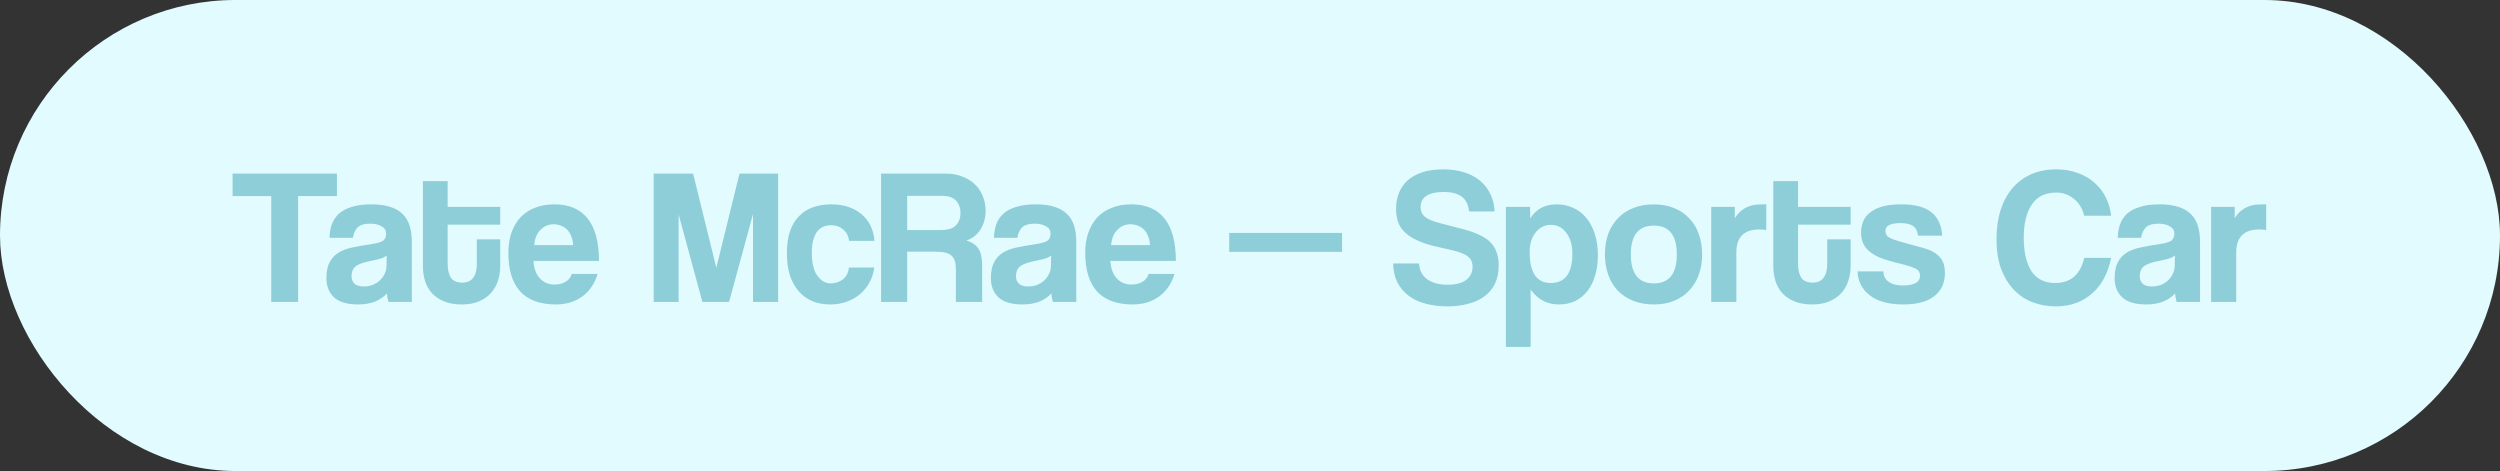 <?xml version="1.0" encoding="UTF-8"?> <svg xmlns="http://www.w3.org/2000/svg" width="207" height="39" viewBox="0 0 207 39" fill="none"><rect x="0" y="0" width="207" height="39" fill="#333333" stroke="none"/><rect width="207" height="39" rx="19.5" fill="#E1FBFF"></rect><path d="M22.459 25V16.232H19.259V14.376H27.899V16.232H24.683V25H22.459ZM32.02 21.144C31.914 21.251 31.759 21.336 31.556 21.4C31.354 21.464 31.06 21.533 30.676 21.608C30.079 21.725 29.668 21.875 29.444 22.056C29.22 22.237 29.108 22.499 29.108 22.84C29.108 23.427 29.444 23.72 30.116 23.72C30.383 23.72 30.628 23.677 30.852 23.592C31.087 23.496 31.284 23.373 31.444 23.224C31.615 23.064 31.748 22.883 31.844 22.68C31.951 22.467 32.004 22.243 32.004 22.008L32.02 21.144ZM32.164 25C32.1 24.797 32.058 24.563 32.036 24.296C31.791 24.573 31.466 24.797 31.06 24.968C30.655 25.128 30.186 25.208 29.652 25.208C28.746 25.208 28.079 25.011 27.652 24.616C27.236 24.211 27.028 23.688 27.028 23.048C27.028 22.483 27.119 22.035 27.3 21.704C27.482 21.363 27.732 21.096 28.052 20.904C28.372 20.712 28.751 20.573 29.188 20.488C29.636 20.392 30.122 20.307 30.644 20.232C31.167 20.157 31.519 20.061 31.7 19.944C31.882 19.816 31.972 19.613 31.972 19.336C31.972 19.08 31.85 18.883 31.604 18.744C31.37 18.595 31.05 18.52 30.644 18.52C30.164 18.52 29.818 18.627 29.604 18.84C29.402 19.053 29.274 19.336 29.22 19.688H27.284C27.295 19.283 27.359 18.909 27.476 18.568C27.604 18.227 27.802 17.933 28.068 17.688C28.346 17.443 28.703 17.256 29.14 17.128C29.578 16.989 30.111 16.92 30.74 16.92C31.359 16.92 31.882 16.989 32.308 17.128C32.746 17.267 33.092 17.469 33.348 17.736C33.615 17.992 33.807 18.317 33.924 18.712C34.042 19.096 34.1 19.533 34.1 20.024V25H32.164ZM39.482 19.816H41.418V22.056C41.418 22.472 41.354 22.872 41.226 23.256C41.108 23.629 40.916 23.965 40.65 24.264C40.394 24.552 40.063 24.781 39.658 24.952C39.263 25.123 38.788 25.208 38.234 25.208C37.658 25.208 37.167 25.123 36.762 24.952C36.356 24.781 36.02 24.552 35.754 24.264C35.498 23.976 35.311 23.64 35.194 23.256C35.076 22.872 35.018 22.467 35.018 22.04V15H37.066V17.128H41.418V18.6H37.066V21.832C37.066 22.333 37.156 22.723 37.338 23C37.53 23.267 37.839 23.4 38.266 23.4C38.682 23.4 38.986 23.267 39.178 23C39.38 22.733 39.482 22.355 39.482 21.864V19.816ZM47.452 20.296C47.441 20.008 47.388 19.757 47.292 19.544C47.206 19.32 47.089 19.139 46.94 19C46.79 18.851 46.62 18.744 46.428 18.68C46.236 18.605 46.038 18.568 45.836 18.568C45.42 18.568 45.057 18.723 44.748 19.032C44.449 19.331 44.278 19.752 44.236 20.296H47.452ZM44.172 21.608C44.204 22.205 44.374 22.68 44.684 23.032C45.004 23.384 45.42 23.56 45.932 23.56C46.273 23.56 46.572 23.485 46.828 23.336C47.094 23.176 47.265 22.957 47.34 22.68H49.484C49.238 23.491 48.812 24.115 48.204 24.552C47.596 24.989 46.87 25.208 46.028 25.208C43.404 25.208 42.092 23.779 42.092 20.92C42.092 20.312 42.177 19.763 42.348 19.272C42.518 18.781 42.764 18.36 43.084 18.008C43.414 17.656 43.814 17.389 44.284 17.208C44.753 17.016 45.292 16.92 45.9 16.92C47.116 16.92 48.033 17.309 48.652 18.088C49.281 18.867 49.596 20.04 49.596 21.608H44.172ZM62.35 25V17.72L60.366 25H58.158L56.19 17.752V25H54.126V14.376H57.39L59.31 22.168L61.23 14.376H64.43V25H62.35ZM72.387 22.152C72.334 22.611 72.2 23.027 71.987 23.4C71.784 23.773 71.523 24.093 71.203 24.36C70.883 24.627 70.515 24.835 70.099 24.984C69.694 25.133 69.251 25.208 68.771 25.208C68.237 25.208 67.747 25.123 67.299 24.952C66.862 24.771 66.483 24.504 66.163 24.152C65.843 23.789 65.592 23.347 65.411 22.824C65.24 22.291 65.155 21.672 65.155 20.968C65.155 20.264 65.24 19.656 65.411 19.144C65.592 18.632 65.843 18.216 66.163 17.896C66.483 17.565 66.867 17.32 67.315 17.16C67.773 17 68.28 16.92 68.835 16.92C69.347 16.92 69.811 16.989 70.227 17.128C70.653 17.267 71.022 17.469 71.331 17.736C71.651 18.003 71.901 18.323 72.083 18.696C72.264 19.069 72.371 19.485 72.403 19.944H70.307C70.254 19.539 70.088 19.224 69.811 19C69.544 18.765 69.213 18.648 68.819 18.648C68.595 18.648 68.387 18.685 68.195 18.76C68.003 18.835 67.832 18.963 67.683 19.144C67.544 19.315 67.432 19.549 67.347 19.848C67.261 20.136 67.219 20.493 67.219 20.92C67.219 21.784 67.374 22.424 67.683 22.84C67.992 23.256 68.35 23.464 68.755 23.464C69.16 23.464 69.507 23.352 69.795 23.128C70.083 22.904 70.248 22.579 70.291 22.152H72.387ZM75.114 16.216V19.048H77.898C78.495 19.048 78.917 18.915 79.162 18.648C79.407 18.381 79.53 18.045 79.53 17.64C79.53 17.224 79.407 16.883 79.162 16.616C78.927 16.349 78.533 16.216 77.978 16.216H75.114ZM79.146 25V22.264C79.146 21.752 79.029 21.389 78.794 21.176C78.559 20.952 78.122 20.84 77.482 20.84H75.114V25H72.954V14.376H78.346C78.837 14.376 79.279 14.456 79.674 14.616C80.079 14.765 80.426 14.979 80.714 15.256C81.002 15.523 81.221 15.848 81.37 16.232C81.53 16.605 81.61 17.011 81.61 17.448C81.61 18.024 81.471 18.536 81.194 18.984C80.927 19.421 80.538 19.731 80.026 19.912C80.495 20.061 80.826 20.291 81.018 20.6C81.221 20.909 81.322 21.373 81.322 21.992V25H79.146ZM87.036 21.144C86.929 21.251 86.775 21.336 86.572 21.4C86.369 21.464 86.076 21.533 85.692 21.608C85.095 21.725 84.684 21.875 84.46 22.056C84.236 22.237 84.124 22.499 84.124 22.84C84.124 23.427 84.46 23.72 85.132 23.72C85.399 23.72 85.644 23.677 85.868 23.592C86.103 23.496 86.3 23.373 86.46 23.224C86.631 23.064 86.764 22.883 86.86 22.68C86.967 22.467 87.02 22.243 87.02 22.008L87.036 21.144ZM87.18 25C87.116 24.797 87.073 24.563 87.052 24.296C86.807 24.573 86.481 24.797 86.076 24.968C85.671 25.128 85.201 25.208 84.668 25.208C83.761 25.208 83.095 25.011 82.668 24.616C82.252 24.211 82.044 23.688 82.044 23.048C82.044 22.483 82.135 22.035 82.316 21.704C82.497 21.363 82.748 21.096 83.068 20.904C83.388 20.712 83.767 20.573 84.204 20.488C84.652 20.392 85.137 20.307 85.66 20.232C86.183 20.157 86.535 20.061 86.716 19.944C86.897 19.816 86.988 19.613 86.988 19.336C86.988 19.08 86.865 18.883 86.62 18.744C86.385 18.595 86.065 18.52 85.66 18.52C85.18 18.52 84.833 18.627 84.62 18.84C84.417 19.053 84.289 19.336 84.236 19.688H82.3C82.311 19.283 82.375 18.909 82.492 18.568C82.62 18.227 82.817 17.933 83.084 17.688C83.361 17.443 83.719 17.256 84.156 17.128C84.593 16.989 85.127 16.92 85.756 16.92C86.375 16.92 86.897 16.989 87.324 17.128C87.761 17.267 88.108 17.469 88.364 17.736C88.631 17.992 88.823 18.317 88.94 18.712C89.057 19.096 89.116 19.533 89.116 20.024V25H87.18ZM95.217 20.296C95.207 20.008 95.153 19.757 95.057 19.544C94.972 19.32 94.855 19.139 94.705 19C94.556 18.851 94.385 18.744 94.193 18.68C94.001 18.605 93.804 18.568 93.601 18.568C93.185 18.568 92.823 18.723 92.513 19.032C92.215 19.331 92.044 19.752 92.001 20.296H95.217ZM91.937 21.608C91.969 22.205 92.14 22.68 92.449 23.032C92.769 23.384 93.185 23.56 93.697 23.56C94.038 23.56 94.337 23.485 94.593 23.336C94.86 23.176 95.031 22.957 95.105 22.68H97.249C97.004 23.491 96.577 24.115 95.969 24.552C95.361 24.989 94.636 25.208 93.793 25.208C91.169 25.208 89.857 23.779 89.857 20.92C89.857 20.312 89.942 19.763 90.113 19.272C90.284 18.781 90.529 18.36 90.849 18.008C91.18 17.656 91.58 17.389 92.049 17.208C92.519 17.016 93.057 16.92 93.665 16.92C94.881 16.92 95.799 17.309 96.417 18.088C97.046 18.867 97.361 20.04 97.361 21.608H91.937ZM101.779 20.856V19.288H111.123V20.856H101.779ZM121.642 17.512C121.588 16.968 121.391 16.563 121.05 16.296C120.708 16.029 120.202 15.896 119.53 15.896C118.9 15.896 118.426 16.003 118.106 16.216C117.786 16.429 117.626 16.739 117.626 17.144C117.626 17.485 117.748 17.757 117.994 17.96C118.25 18.163 118.676 18.339 119.274 18.488C119.882 18.637 120.458 18.787 121.002 18.936C121.556 19.075 122.031 19.235 122.426 19.416C122.66 19.523 122.879 19.645 123.082 19.784C123.284 19.923 123.46 20.093 123.61 20.296C123.759 20.499 123.876 20.739 123.962 21.016C124.047 21.293 124.09 21.619 124.09 21.992C124.09 22.579 123.983 23.085 123.77 23.512C123.567 23.928 123.274 24.275 122.89 24.552C122.516 24.829 122.068 25.032 121.546 25.16C121.034 25.299 120.468 25.368 119.85 25.368C119.188 25.368 118.586 25.293 118.042 25.144C117.498 25.005 117.028 24.787 116.634 24.488C116.239 24.189 115.93 23.821 115.706 23.384C115.482 22.936 115.364 22.413 115.354 21.816H117.498C117.519 22.36 117.738 22.792 118.154 23.112C118.58 23.421 119.151 23.576 119.866 23.576C120.527 23.576 121.034 23.448 121.386 23.192C121.748 22.925 121.93 22.552 121.93 22.072C121.93 21.912 121.903 21.768 121.85 21.64C121.807 21.512 121.722 21.395 121.594 21.288C121.476 21.171 121.311 21.069 121.098 20.984C120.884 20.888 120.612 20.803 120.282 20.728C119.62 20.579 119.06 20.451 118.602 20.344C118.154 20.227 117.743 20.083 117.37 19.912C116.794 19.656 116.351 19.325 116.042 18.92C115.743 18.504 115.594 17.96 115.594 17.288C115.594 16.808 115.674 16.371 115.834 15.976C115.994 15.571 116.234 15.224 116.554 14.936C116.884 14.648 117.29 14.424 117.77 14.264C118.26 14.104 118.831 14.024 119.482 14.024C120.154 14.024 120.751 14.109 121.274 14.28C121.796 14.451 122.234 14.691 122.586 15C122.948 15.309 123.226 15.677 123.418 16.104C123.62 16.531 123.732 17 123.754 17.512H121.642ZM128.401 23.432C129.596 23.432 130.193 22.621 130.193 21C130.193 20.296 130.028 19.725 129.697 19.288C129.367 18.84 128.94 18.616 128.417 18.616C127.916 18.616 127.495 18.824 127.153 19.24C126.823 19.656 126.657 20.2 126.657 20.872C126.657 22.579 127.239 23.432 128.401 23.432ZM124.689 28.728V17.128H126.689L126.705 18.088C127.185 17.309 127.916 16.92 128.897 16.92C129.388 16.92 129.841 17.016 130.257 17.208C130.684 17.4 131.047 17.677 131.345 18.04C131.644 18.403 131.879 18.845 132.049 19.368C132.22 19.891 132.305 20.483 132.305 21.144C132.305 21.741 132.231 22.291 132.081 22.792C131.943 23.283 131.735 23.709 131.457 24.072C131.18 24.435 130.839 24.717 130.433 24.92C130.039 25.112 129.585 25.208 129.073 25.208C128.103 25.208 127.324 24.797 126.737 23.976V28.728H124.689ZM136.936 23.464C138.206 23.464 138.84 22.664 138.84 21.064C138.84 19.475 138.206 18.68 136.936 18.68C135.667 18.68 135.032 19.475 135.032 21.064C135.032 22.664 135.667 23.464 136.936 23.464ZM136.936 25.208C136.296 25.208 135.726 25.107 135.224 24.904C134.723 24.701 134.296 24.419 133.944 24.056C133.603 23.693 133.342 23.256 133.16 22.744C132.979 22.232 132.888 21.672 132.888 21.064C132.888 20.445 132.979 19.88 133.16 19.368C133.352 18.856 133.624 18.419 133.976 18.056C134.328 17.693 134.75 17.416 135.24 17.224C135.742 17.021 136.307 16.92 136.936 16.92C137.555 16.92 138.11 17.021 138.6 17.224C139.091 17.416 139.507 17.693 139.848 18.056C140.2 18.408 140.467 18.84 140.648 19.352C140.84 19.864 140.936 20.435 140.936 21.064C140.936 21.693 140.84 22.264 140.648 22.776C140.467 23.277 140.2 23.709 139.848 24.072C139.507 24.435 139.086 24.717 138.584 24.92C138.094 25.112 137.544 25.208 136.936 25.208ZM141.689 25V17.128H143.641V18.072C143.812 17.805 143.988 17.597 144.169 17.448C144.361 17.299 144.553 17.187 144.745 17.112C144.948 17.027 145.151 16.973 145.353 16.952C145.556 16.931 145.764 16.92 145.977 16.92H146.249V19.048C146.057 19.016 145.865 19 145.673 19C144.404 19 143.769 19.635 143.769 20.904V25H141.689ZM151.294 19.816H153.23V22.056C153.23 22.472 153.166 22.872 153.038 23.256C152.921 23.629 152.729 23.965 152.462 24.264C152.206 24.552 151.875 24.781 151.47 24.952C151.075 25.123 150.601 25.208 150.046 25.208C149.47 25.208 148.979 25.123 148.574 24.952C148.169 24.781 147.833 24.552 147.566 24.264C147.31 23.976 147.123 23.64 147.006 23.256C146.889 22.872 146.83 22.467 146.83 22.04V15H148.878V17.128H153.23V18.6H148.878V21.832C148.878 22.333 148.969 22.723 149.15 23C149.342 23.267 149.651 23.4 150.078 23.4C150.494 23.4 150.798 23.267 150.99 23C151.193 22.733 151.294 22.355 151.294 21.864V19.816ZM158.816 19.512C158.763 19.128 158.624 18.861 158.4 18.712C158.176 18.552 157.824 18.472 157.344 18.472C156.949 18.472 156.645 18.525 156.432 18.632C156.219 18.728 156.112 18.893 156.112 19.128C156.112 19.363 156.219 19.544 156.432 19.672C156.645 19.789 156.965 19.907 157.392 20.024C157.84 20.152 158.267 20.269 158.672 20.376C159.077 20.472 159.435 20.579 159.744 20.696C160.16 20.867 160.48 21.101 160.704 21.4C160.928 21.688 161.04 22.088 161.04 22.6C161.04 23.421 160.747 24.061 160.16 24.52C159.584 24.979 158.731 25.208 157.6 25.208C156.384 25.208 155.451 24.952 154.8 24.44C154.16 23.928 153.829 23.272 153.808 22.472H155.952C155.952 22.845 156.096 23.133 156.384 23.336C156.672 23.539 157.072 23.64 157.584 23.64C157.957 23.64 158.283 23.581 158.56 23.464C158.837 23.336 158.976 23.123 158.976 22.824C158.976 22.547 158.848 22.349 158.592 22.232C158.347 22.115 158.053 22.013 157.712 21.928C157.051 21.768 156.517 21.624 156.112 21.496C155.707 21.368 155.365 21.213 155.088 21.032C154.715 20.797 154.453 20.531 154.304 20.232C154.165 19.933 154.096 19.608 154.096 19.256C154.096 18.925 154.155 18.616 154.272 18.328C154.389 18.04 154.581 17.795 154.848 17.592C155.115 17.379 155.456 17.213 155.872 17.096C156.299 16.979 156.811 16.92 157.408 16.92C158.549 16.92 159.387 17.139 159.92 17.576C160.464 18.013 160.763 18.659 160.816 19.512H158.816ZM174.798 21.352C174.681 21.96 174.494 22.509 174.238 23C173.982 23.491 173.657 23.912 173.262 24.264C172.878 24.616 172.43 24.888 171.918 25.08C171.406 25.272 170.841 25.368 170.222 25.368C169.529 25.368 168.878 25.251 168.27 25.016C167.673 24.781 167.156 24.429 166.718 23.96C166.281 23.491 165.934 22.915 165.678 22.232C165.433 21.539 165.31 20.733 165.31 19.816C165.31 18.92 165.422 18.115 165.646 17.4C165.881 16.675 166.212 16.067 166.638 15.576C167.065 15.075 167.582 14.691 168.19 14.424C168.809 14.157 169.497 14.024 170.254 14.024C170.916 14.024 171.513 14.125 172.046 14.328C172.59 14.52 173.054 14.792 173.438 15.144C173.833 15.485 174.142 15.891 174.366 16.36C174.601 16.829 174.745 17.331 174.798 17.864H172.574C172.425 17.256 172.137 16.787 171.71 16.456C171.284 16.115 170.804 15.944 170.27 15.944C169.342 15.944 168.66 16.28 168.222 16.952C167.785 17.613 167.566 18.525 167.566 19.688C167.566 20.872 167.78 21.795 168.206 22.456C168.644 23.107 169.294 23.432 170.158 23.432C170.82 23.432 171.348 23.256 171.742 22.904C172.148 22.541 172.425 22.024 172.574 21.352H174.798ZM180.083 21.144C179.976 21.251 179.821 21.336 179.619 21.4C179.416 21.464 179.123 21.533 178.739 21.608C178.141 21.725 177.731 21.875 177.507 22.056C177.283 22.237 177.171 22.499 177.171 22.84C177.171 23.427 177.507 23.72 178.179 23.72C178.445 23.72 178.691 23.677 178.915 23.592C179.149 23.496 179.347 23.373 179.507 23.224C179.677 23.064 179.811 22.883 179.907 22.68C180.013 22.467 180.067 22.243 180.067 22.008L180.083 21.144ZM180.227 25C180.163 24.797 180.12 24.563 180.099 24.296C179.853 24.573 179.528 24.797 179.123 24.968C178.717 25.128 178.248 25.208 177.715 25.208C176.808 25.208 176.141 25.011 175.715 24.616C175.299 24.211 175.091 23.688 175.091 23.048C175.091 22.483 175.181 22.035 175.363 21.704C175.544 21.363 175.795 21.096 176.115 20.904C176.435 20.712 176.813 20.573 177.251 20.488C177.699 20.392 178.184 20.307 178.707 20.232C179.229 20.157 179.581 20.061 179.763 19.944C179.944 19.816 180.035 19.613 180.035 19.336C180.035 19.08 179.912 18.883 179.667 18.744C179.432 18.595 179.112 18.52 178.707 18.52C178.227 18.52 177.88 18.627 177.667 18.84C177.464 19.053 177.336 19.336 177.283 19.688H175.347C175.357 19.283 175.421 18.909 175.539 18.568C175.667 18.227 175.864 17.933 176.131 17.688C176.408 17.443 176.765 17.256 177.203 17.128C177.64 16.989 178.173 16.92 178.803 16.92C179.421 16.92 179.944 16.989 180.371 17.128C180.808 17.267 181.155 17.469 181.411 17.736C181.677 17.992 181.869 18.317 181.987 18.712C182.104 19.096 182.163 19.533 182.163 20.024V25H180.227ZM183.08 25V17.128H185.032V18.072C185.203 17.805 185.379 17.597 185.56 17.448C185.752 17.299 185.944 17.187 186.136 17.112C186.339 17.027 186.541 16.973 186.744 16.952C186.947 16.931 187.155 16.92 187.368 16.92H187.64V19.048C187.448 19.016 187.256 19 187.064 19C185.795 19 185.16 19.635 185.16 20.904V25H183.08Z" fill="#8ECED8"></path></svg> 